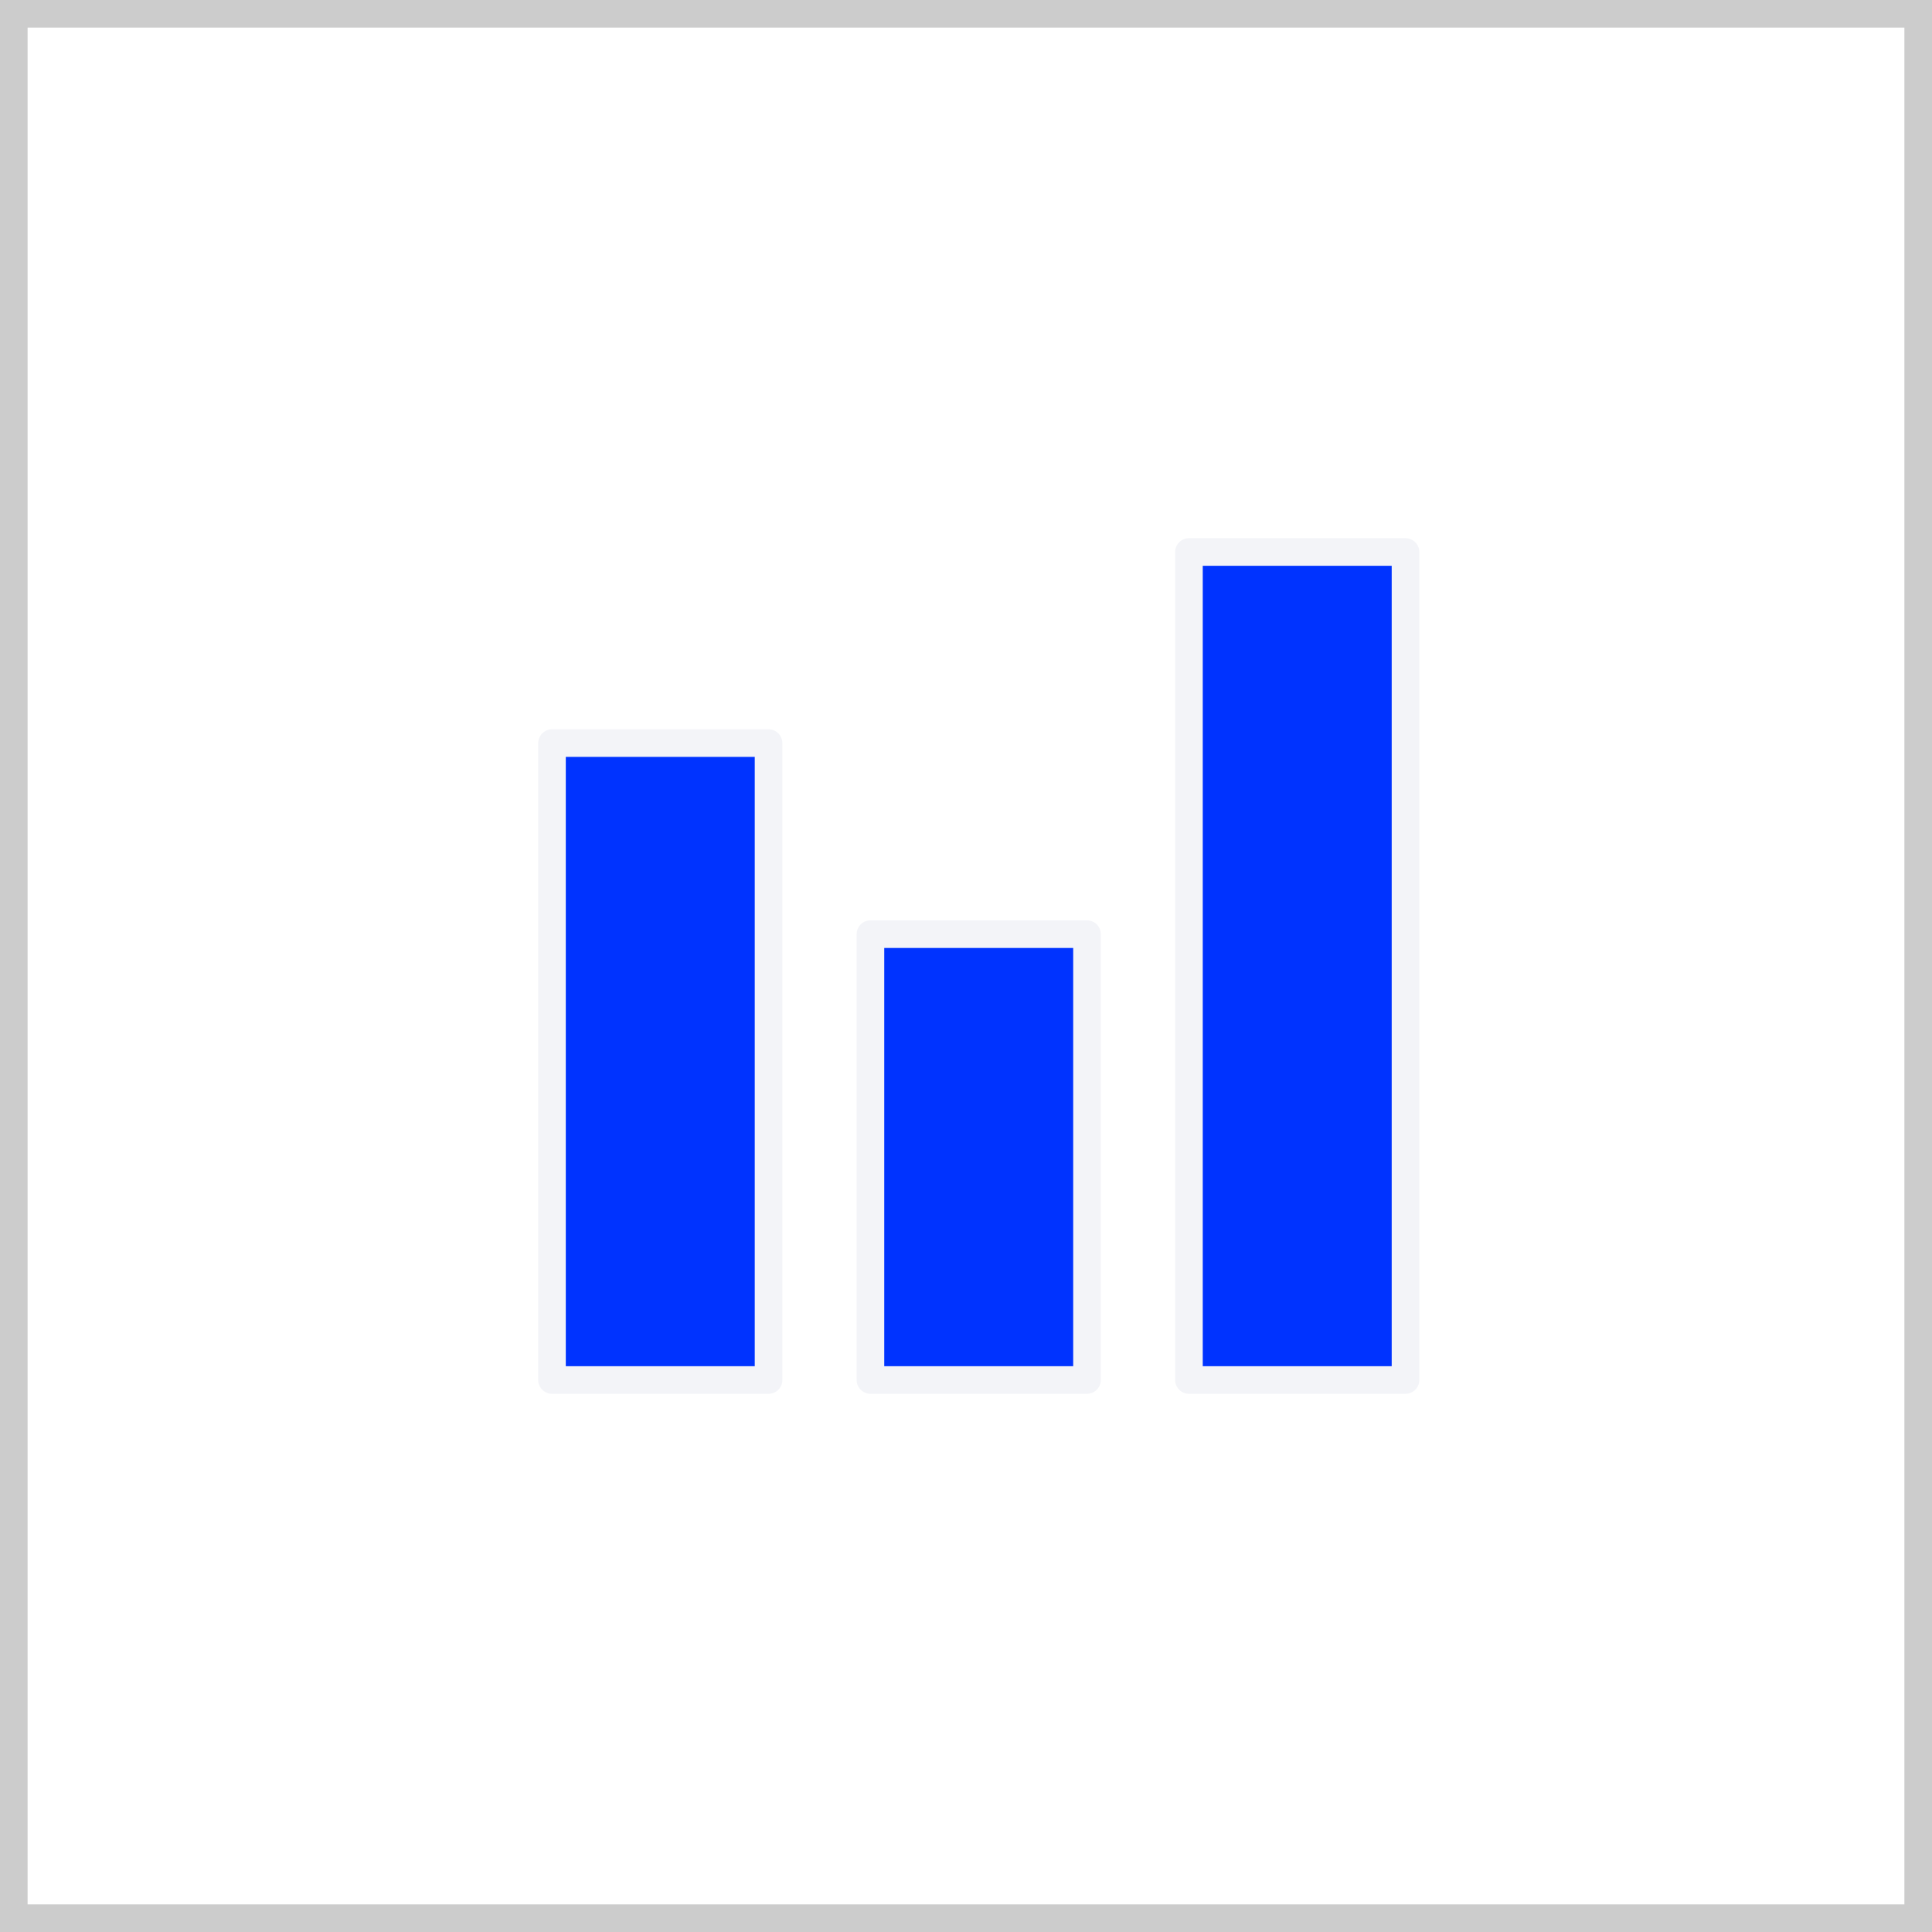 <svg xmlns="http://www.w3.org/2000/svg" width="35" height="35" viewBox="0 0 35 35">
  <g id="stats" transform="translate(-19)">
    <g id="Rectangle_1172" data-name="Rectangle 1172" transform="translate(19)" fill="#fff" stroke="#ccc" stroke-width="0.5">
      <rect width="35" height="35" stroke="none"/>
      <rect x="0.25" y="0.25" width="34.5" height="34.5" fill="none"/>
    </g>
    <g id="Group_1755" data-name="Group 1755" transform="translate(29 10)">
      <rect id="Rectangle_491" data-name="Rectangle 491" width="3.923" height="11.538" transform="translate(0 3.462)" fill="#03f" stroke="#f3f4f8" stroke-linecap="round" stroke-linejoin="round" stroke-width="0.5"/>
      <rect id="Rectangle_490" data-name="Rectangle 490" width="3.923" height="8.077" transform="translate(5.769 6.923)" fill="#03f" stroke="#f3f4f8" stroke-linecap="round" stroke-linejoin="round" stroke-width="0.5"/>
      <rect id="Rectangle_492" data-name="Rectangle 492" width="3.923" height="15" transform="translate(11.539)" fill="#03f" stroke="#f3f4f8" stroke-linecap="round" stroke-linejoin="round" stroke-width="0.5"/>
    </g>
  </g>
</svg>

